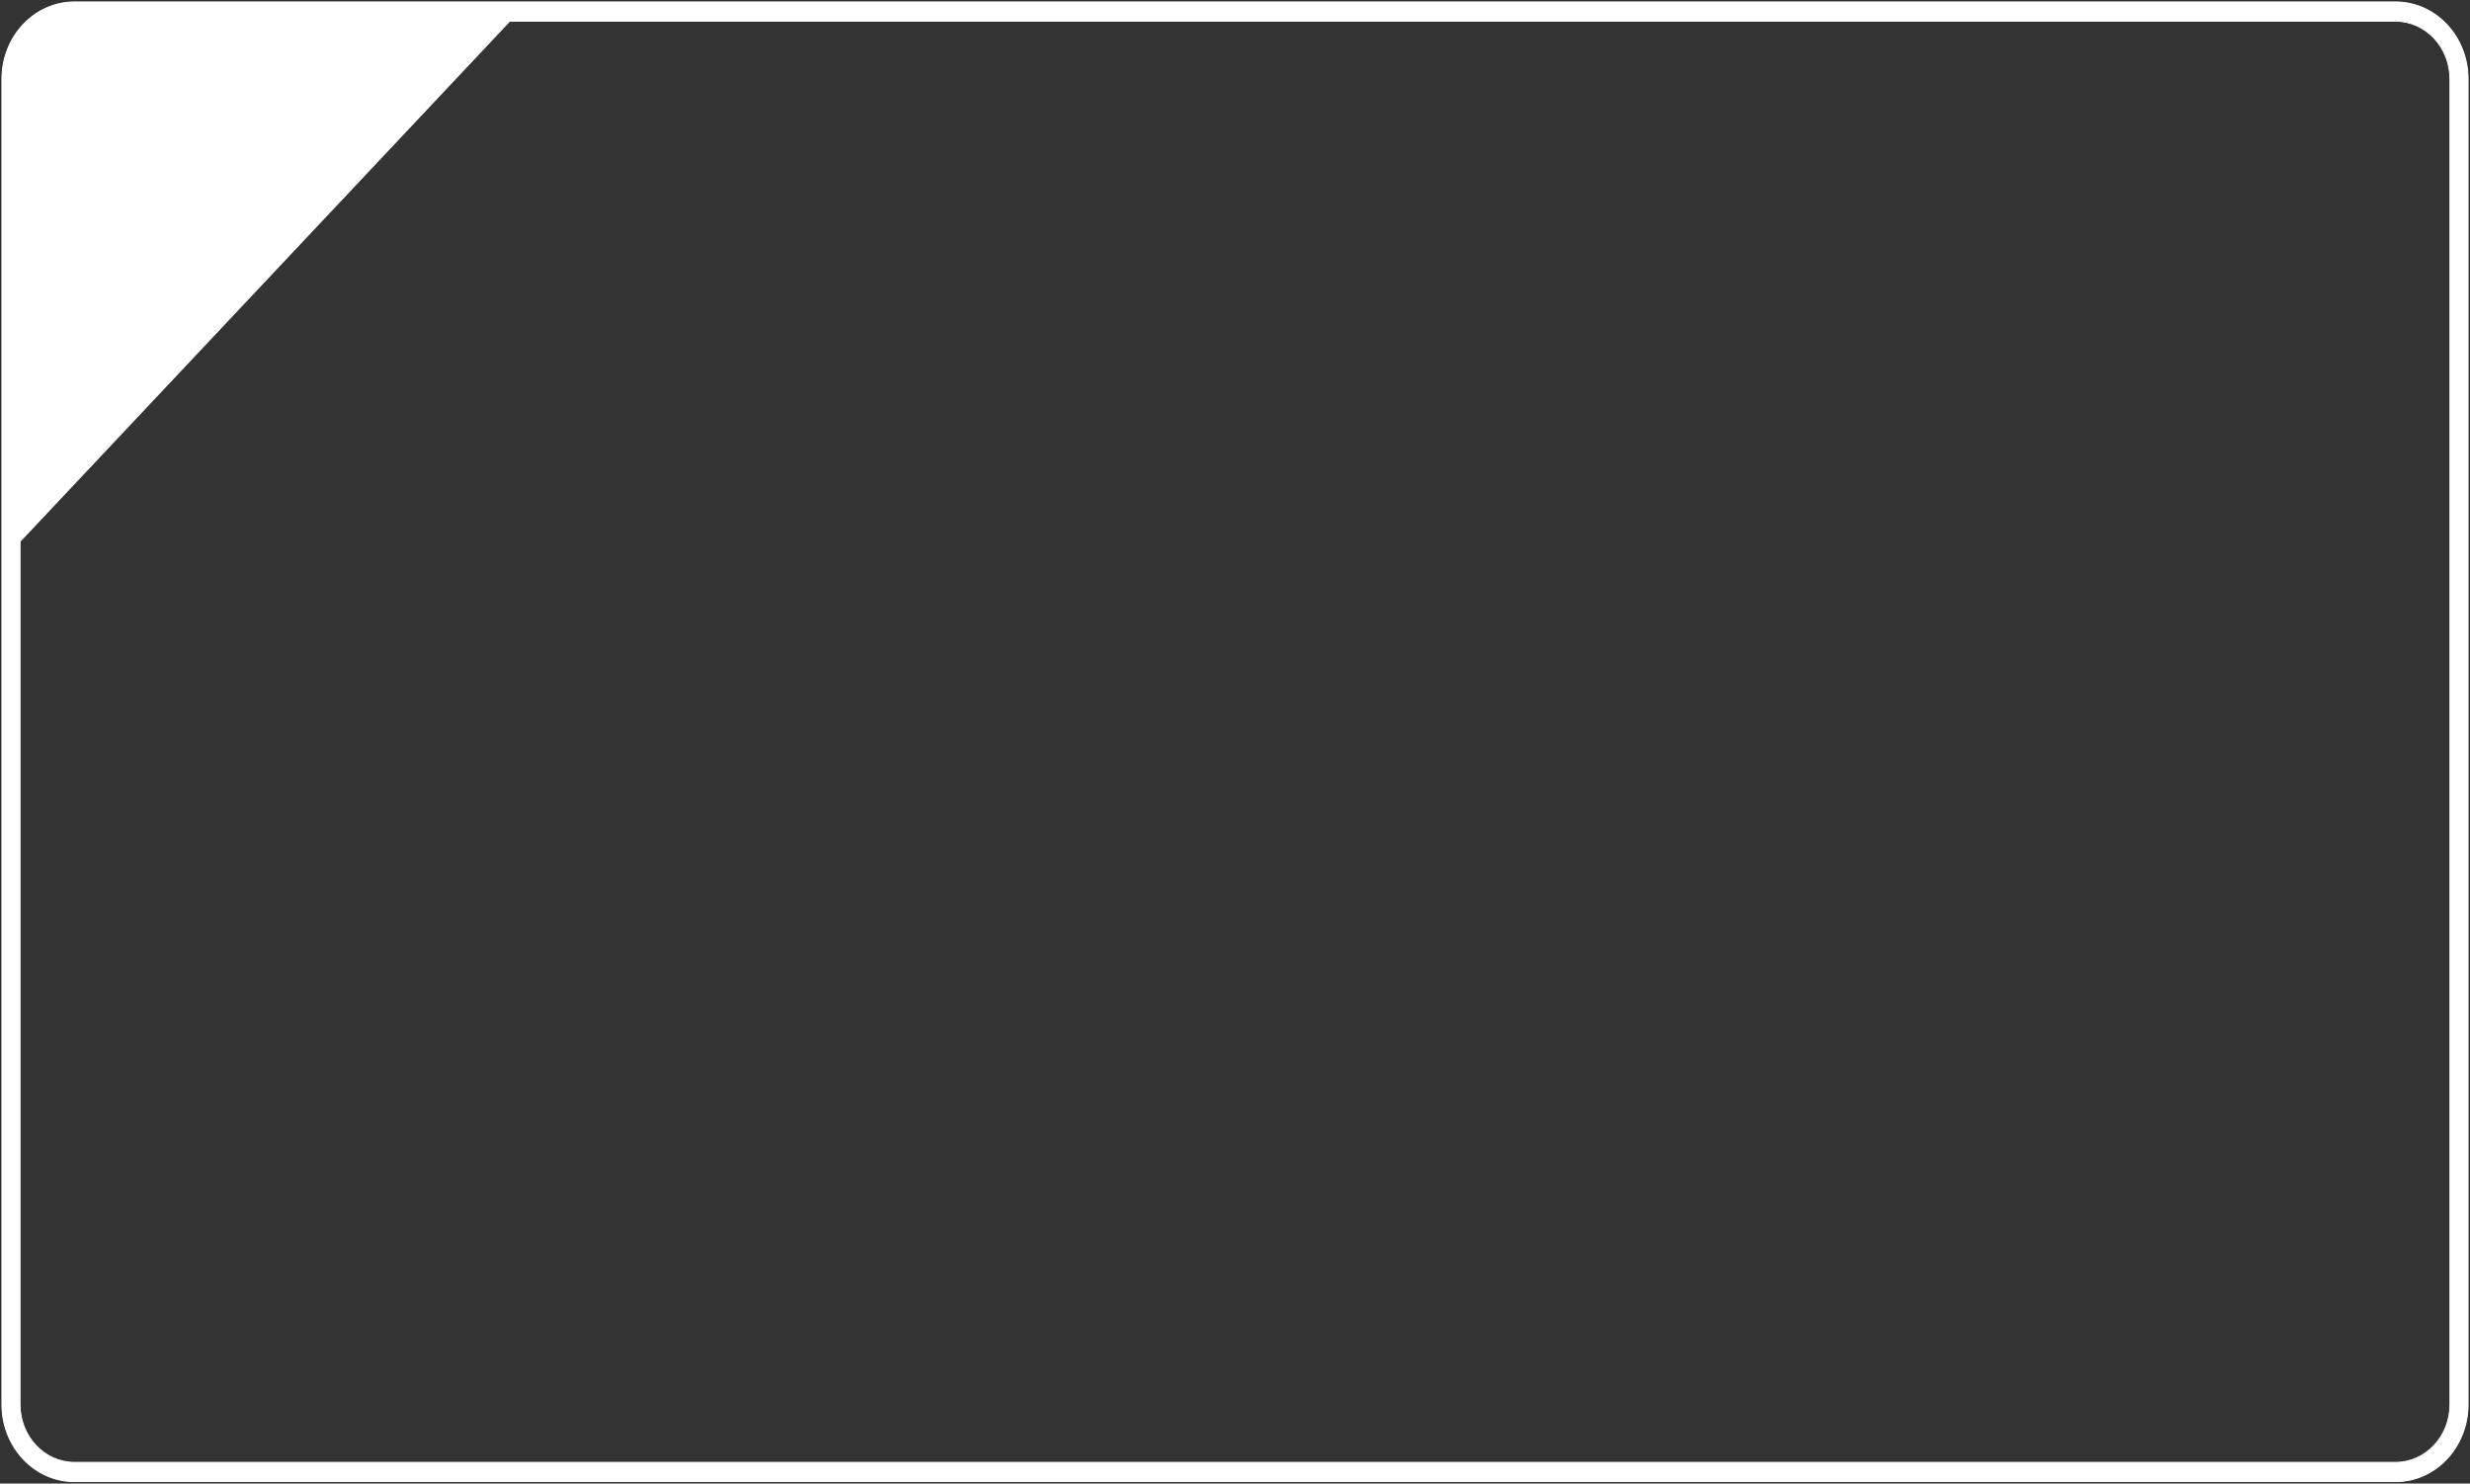 <?xml version="1.0" encoding="UTF-8"?> <svg xmlns="http://www.w3.org/2000/svg" width="2564" height="1540" viewBox="0 0 2564 1540" fill="none"><rect x="0" y="0" width="2564" height="1540" fill="#333333" stroke="none"/> <path fill-rule="evenodd" clip-rule="evenodd" d="M2 82C2 37.817 35.71 2 77.294 2H2486.71C2528.29 2 2562 37.817 2562 82V1458C2562 1502.18 2528.29 1538 2486.71 1538H77.294C35.71 1538 2 1502.18 2 1458V82ZM529.059 22H2486.71C2517.89 22 2543.18 48.863 2543.18 82V1458C2543.18 1491.14 2517.89 1518 2486.71 1518H77.294C46.106 1518 20.823 1491.14 20.823 1458V562L529.059 22Z" fill="white" stroke="white"></path> </svg> 